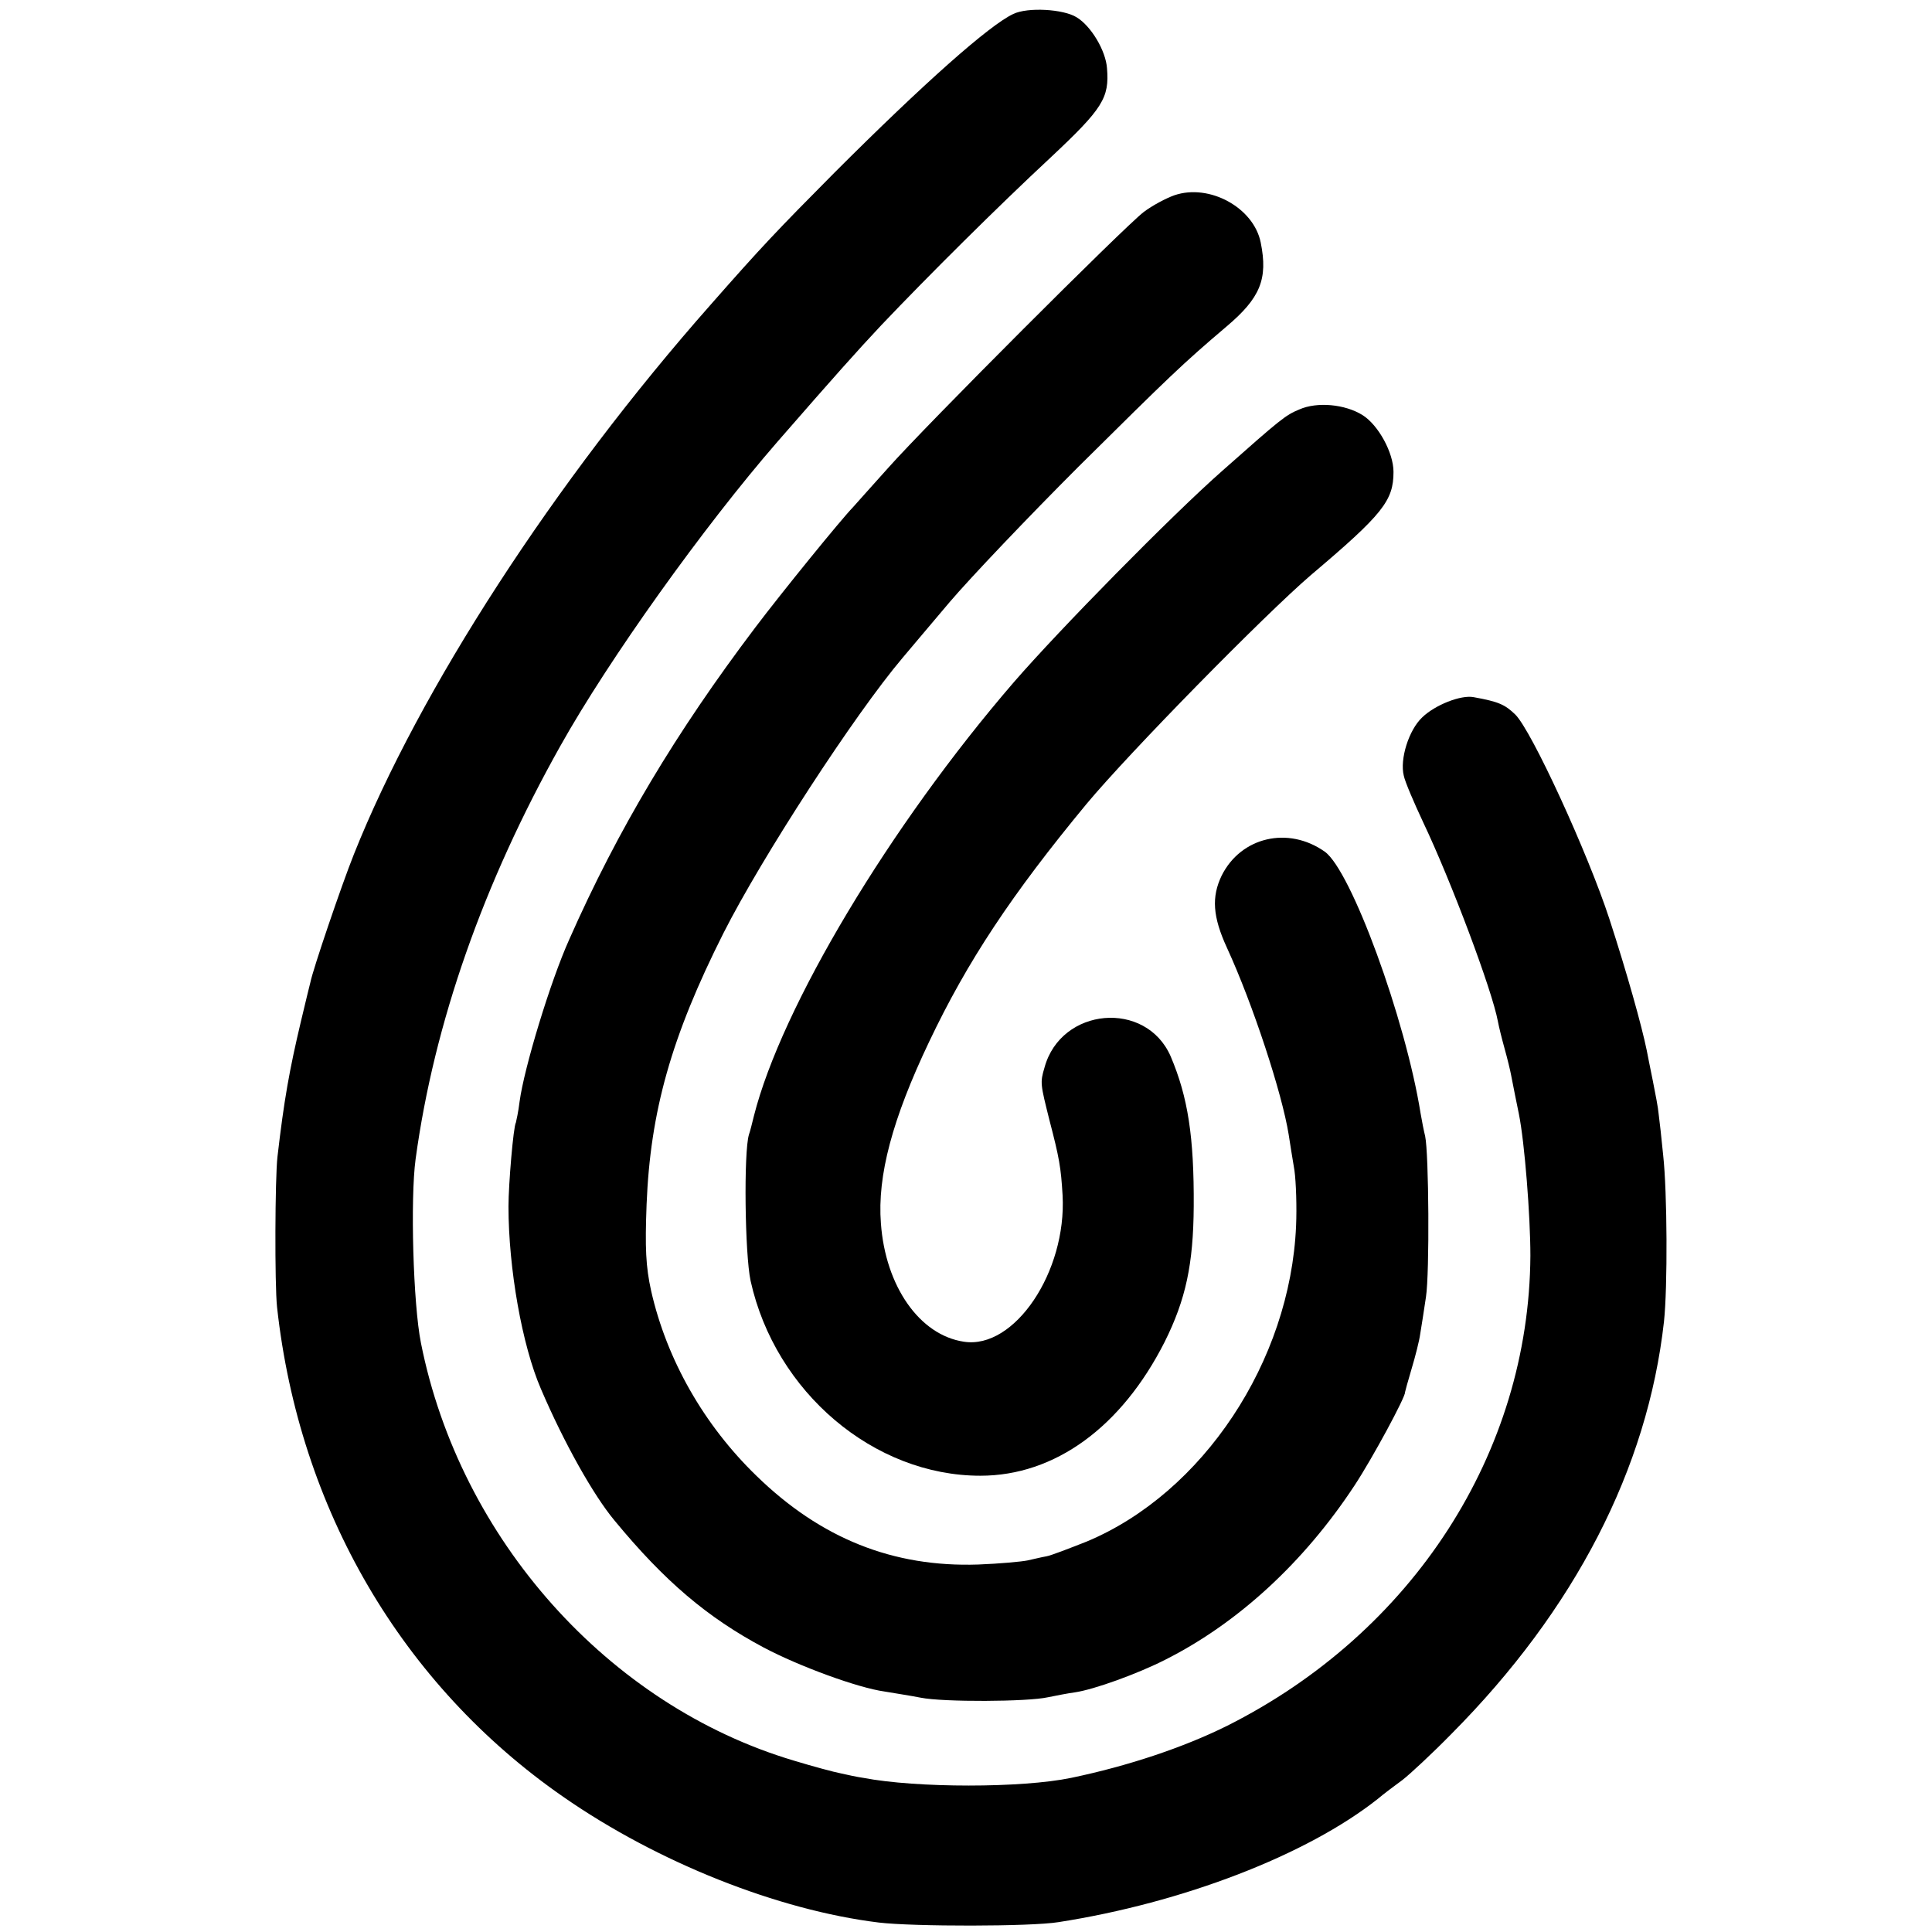 <?xml version="1.0" standalone="no"?>
<!DOCTYPE svg PUBLIC "-//W3C//DTD SVG 20010904//EN"
 "http://www.w3.org/TR/2001/REC-SVG-20010904/DTD/svg10.dtd">
<svg version="1.0" xmlns="http://www.w3.org/2000/svg"
 width="470pt" height="470pt" viewBox="0 0 470 470"
 preserveAspectRatio="xMidYMid meet">
<g transform="translate(0,470) scale(0.1,-0.1)"
fill="#000000" stroke="none">
<path d="M2465 4666 c-58 -27 -217 -168 -435 -386 -139 -140 -178 -181 -301
-321 -380 -430 -709 -938 -868 -1337 -30 -75 -100 -281 -106 -312 -1 -3 -11
-45 -23 -95 -28 -118 -41 -191 -57 -329 -6 -52 -7 -310 -1 -366 54 -492 304
-919 696 -1191 230 -160 523 -276 768 -306 84 -10 370 -10 437 1 302 47 604
163 777 300 14 12 41 32 60 46 18 14 72 64 119 112 300 302 477 645 517 1003
9 84 8 315 -2 405 -4 41 -9 86 -11 100 -1 14 -8 50 -14 80 -6 30 -13 64 -15
75 -12 59 -48 188 -91 320 -52 159 -189 458 -229 497 -25 24 -40 31 -101 42
-31 6 -94 -19 -125 -49 -33 -31 -55 -102 -45 -142 3 -15 25 -66 47 -113 68
-143 168 -409 182 -485 2 -11 9 -40 16 -65 7 -25 14 -54 16 -65 6 -30 13 -67
19 -95 14 -69 28 -248 28 -345 -3 -479 -286 -917 -739 -1144 -105 -52 -239
-97 -378 -126 -120 -25 -376 -25 -506 0 -14 2 -38 7 -55 11 -16 3 -68 17 -114
31 -450 134 -812 538 -907 1016 -19 95 -26 351 -13 447 45 331 165 672 352
1005 118 211 349 534 528 740 142 163 193 220 253 284 114 120 283 288 412
408 127 119 143 145 137 217 -3 43 -39 103 -74 124 -32 20 -119 25 -154 8z"/>
<path d="M2857 4225 c-20 -7 -54 -25 -75 -41 -49 -38 -528 -517 -622 -623 -41
-46 -80 -89 -85 -95 -30 -31 -173 -207 -238 -293 -192 -254 -334 -491 -452
-758 -46 -102 -110 -313 -121 -395 -3 -25 -8 -47 -9 -51 -6 -9 -18 -150 -18
-204 0 -150 33 -338 79 -444 56 -131 128 -259 179 -320 122 -148 226 -236 363
-309 87 -46 229 -98 294 -107 23 -4 63 -10 88 -15 55 -11 260 -10 309 1 20 4
50 10 66 12 47 7 152 45 219 79 177 89 338 237 461 424 43 65 125 217 123 227
0 1 7 27 16 57 9 30 19 69 21 85 3 17 9 57 14 90 9 59 7 349 -2 391 -3 12 -8
37 -11 55 -37 231 -169 591 -233 637 -89 63 -204 36 -251 -58 -25 -52 -22
-100 13 -176 63 -137 134 -354 150 -454 3 -19 9 -58 14 -87 4 -29 6 -90 4
-135 -14 -330 -227 -650 -509 -768 -43 -17 -87 -34 -98 -36 -12 -2 -32 -7 -46
-10 -14 -3 -68 -8 -120 -10 -207 -7 -383 63 -540 216 -127 123 -218 282 -256
450 -13 59 -15 104 -11 210 9 226 60 408 187 660 93 184 319 532 436 670 12
14 63 75 114 135 52 61 193 209 314 330 223 221 253 250 359 340 83 70 102
116 84 205 -17 85 -125 144 -210 115z"/>
<path d="M3161 3704 c-34 -14 -46 -24 -186 -148 -124 -109 -399 -389 -509
-516 -301 -349 -565 -790 -632 -1055 -4 -16 -9 -37 -12 -45 -13 -42 -10 -291
4 -356 60 -271 300 -474 559 -474 181 0 343 118 448 325 52 104 70 190 71 330
1 169 -14 266 -56 365 -60 138 -267 120 -307 -27 -11 -37 -10 -40 12 -128 24
-92 28 -115 32 -183 10 -186 -117 -375 -240 -356 -108 16 -191 135 -202 288
-9 116 28 254 117 441 93 196 201 359 383 579 104 125 433 460 546 557 175
148 201 181 201 251 0 47 -37 114 -75 138 -43 27 -111 33 -154 14z"/>
</g>
</svg>
